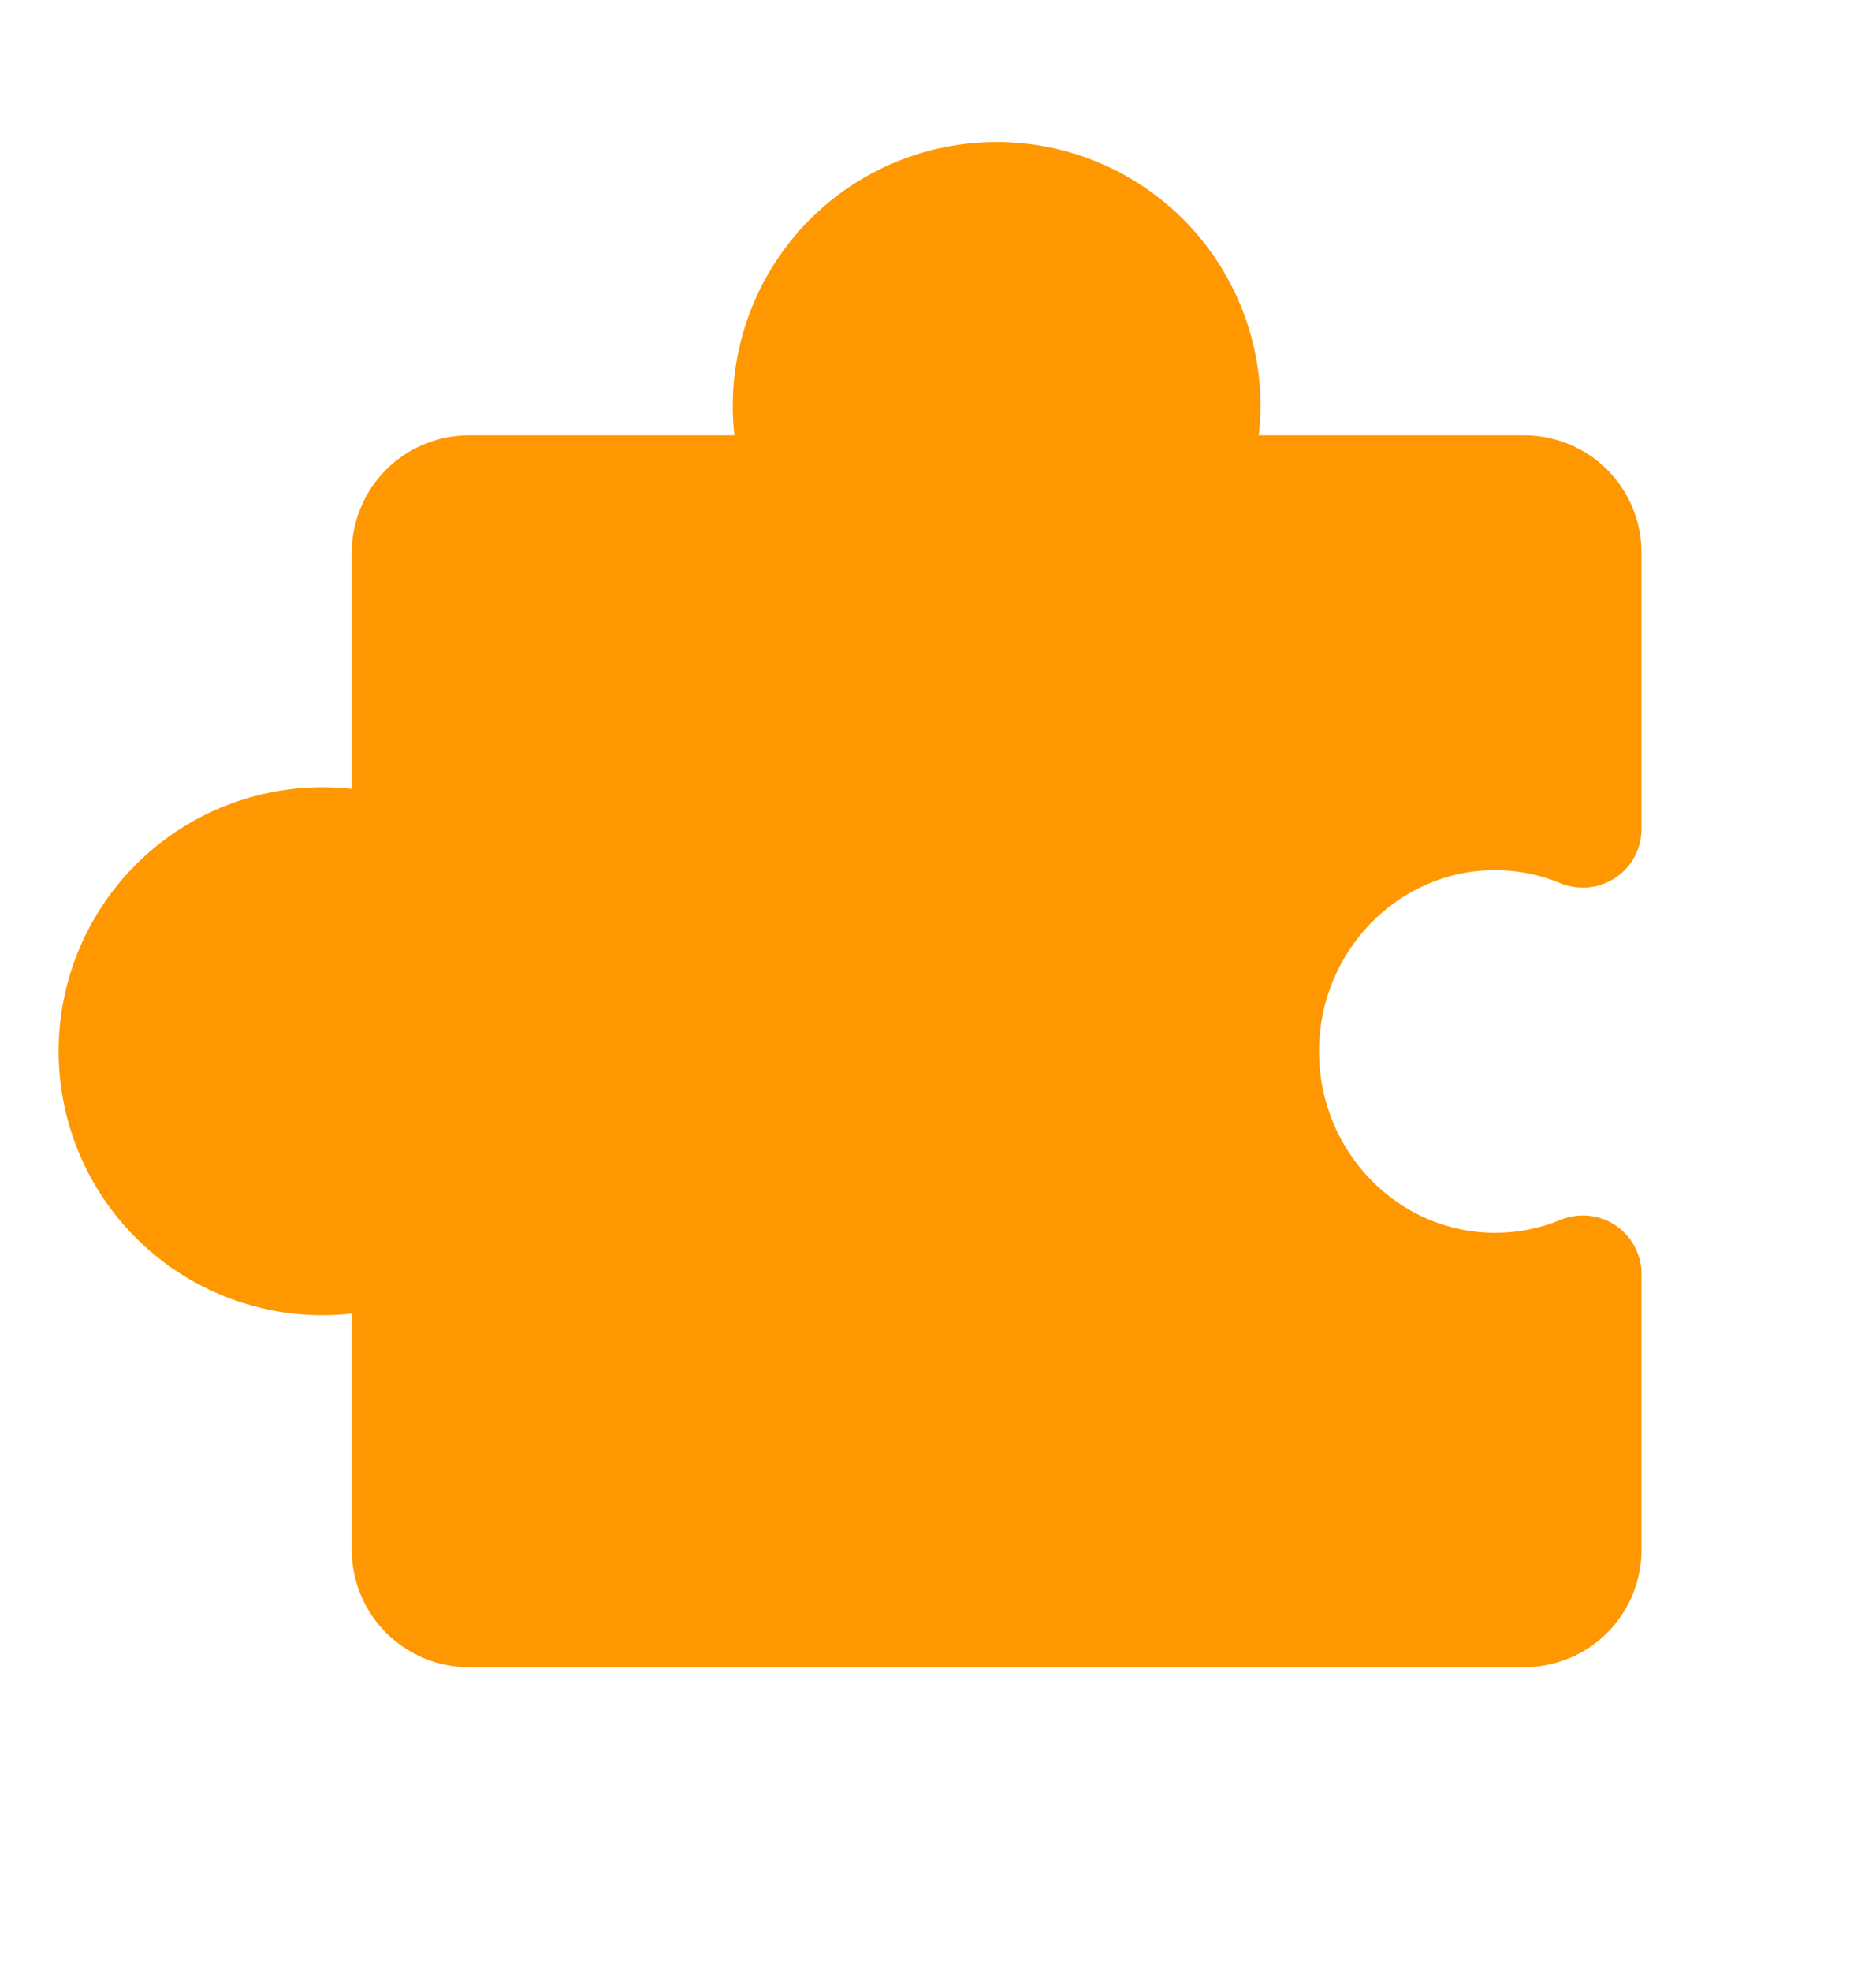 <?xml version="1.0" encoding="UTF-8"?> <svg xmlns="http://www.w3.org/2000/svg" width="20" height="21" viewBox="0 0 20 21" fill="none"><path d="M12.952 17.763H16.25C16.581 17.763 16.899 17.631 17.134 17.397C17.368 17.162 17.5 16.844 17.5 16.513V13.571C17.5 13.469 17.474 13.368 17.425 13.278C17.376 13.188 17.306 13.111 17.221 13.054C17.136 12.997 17.038 12.962 16.936 12.953C16.834 12.943 16.731 12.958 16.636 12.997C16.415 13.089 16.177 13.136 15.938 13.135C14.904 13.135 14.062 12.268 14.062 11.203C14.062 10.139 14.904 9.271 15.938 9.271C16.177 9.271 16.415 9.318 16.636 9.41C16.731 9.449 16.835 9.464 16.937 9.454C17.04 9.444 17.138 9.408 17.224 9.351C17.309 9.293 17.379 9.216 17.427 9.125C17.476 9.034 17.5 8.932 17.5 8.829V5.888C17.5 5.556 17.368 5.238 17.134 5.004C16.899 4.769 16.581 4.638 16.25 4.638H13.42C13.432 4.534 13.438 4.43 13.438 4.325C13.438 3.579 13.141 2.864 12.614 2.336C12.086 1.809 11.371 1.513 10.625 1.513C9.879 1.513 9.164 1.809 8.636 2.336C8.109 2.864 7.812 3.579 7.812 4.325C7.812 4.43 7.818 4.534 7.83 4.638H5C4.668 4.638 4.351 4.769 4.116 5.004C3.882 5.238 3.75 5.556 3.75 5.888V8.405C3.646 8.393 3.542 8.388 3.438 8.388C2.692 8.388 1.976 8.684 1.449 9.211C0.921 9.739 0.625 10.454 0.625 11.2C0.625 11.946 0.921 12.662 1.449 13.189C1.976 13.716 2.692 14.013 3.438 14.013C3.542 14.013 3.646 14.007 3.75 13.995V16.513C3.75 16.844 3.882 17.162 4.116 17.397C4.351 17.631 4.668 17.763 5 17.763H8.298" fill="#FF9700"></path></svg> 